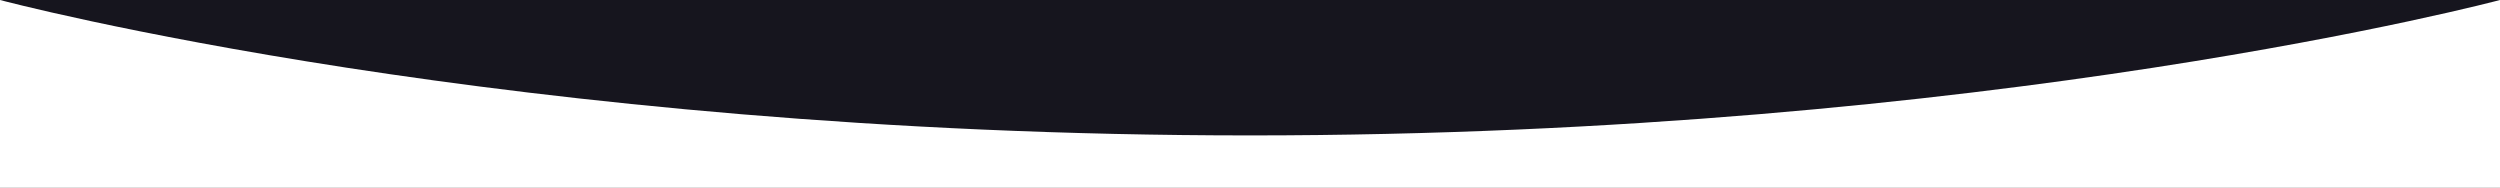 <svg width="1920" height="144" viewBox="0 0 1920 144" fill="none" xmlns="http://www.w3.org/2000/svg" preserveAspectRatio="none">
<rect x="0" y="0" width="1920" height="144" fill="#808080" stroke="none"/>
<rect width="1920" height="144" transform="matrix(1 0 0 -1 0 144)" fill="white"/>
<path d="M0 0C0 0 390 104 960 104C1530 104 1920 0 1920 0H0Z" fill="#16151E"/>
</svg>
